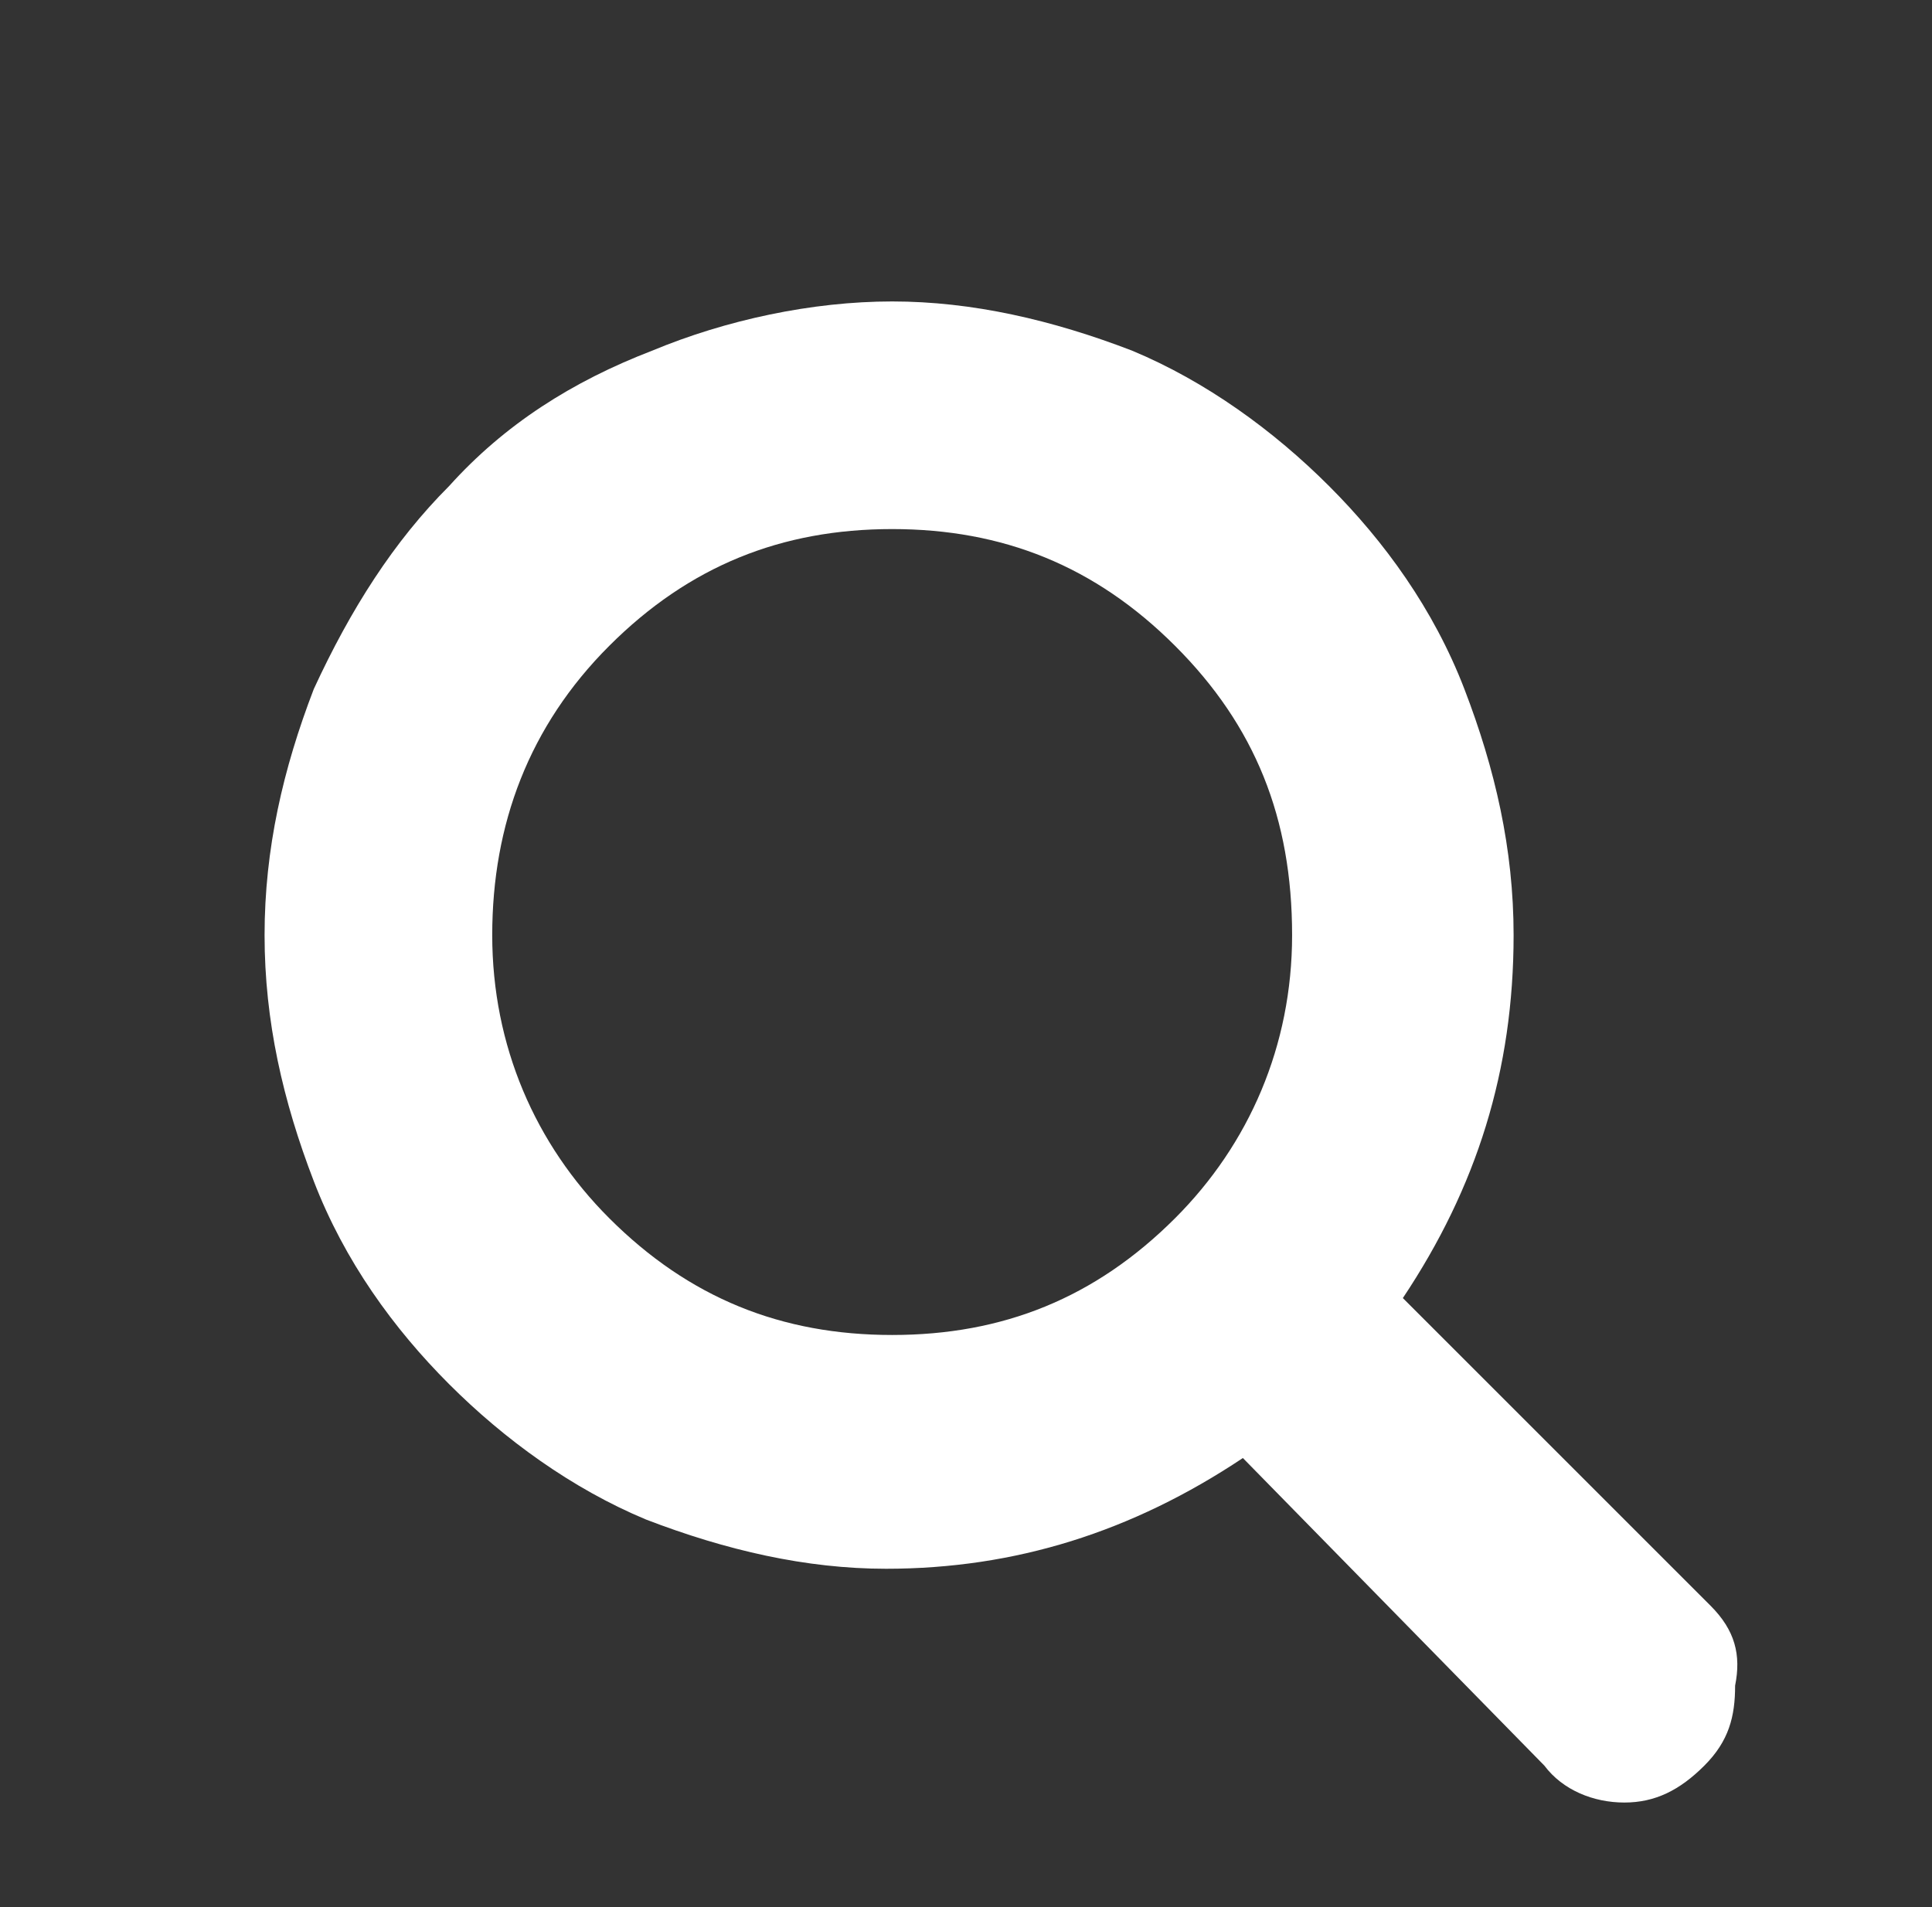 <?xml version="1.0" encoding="utf-8"?>
<!-- Generator: Adobe Illustrator 23.0.1, SVG Export Plug-In . SVG Version: 6.00 Build 0)  -->
<svg version="1.1" id="Layer_1" xmlns="http://www.w3.org/2000/svg" xmlns:xlink="http://www.w3.org/1999/xlink" x="0px" y="0px"
	 width="31.4px" height="31px" viewBox="0 0 31.4 31" style="enable-background:new 0 0 31.4 31;" xml:space="preserve">
<rect x="0" y="0" width="31.4" height="31" fill="#333333" stroke="none"/>
<style type="text/css">
	.st0{fill:#FFFFFF;}
</style>
<path class="st0" d="M19.1,19.8c-1.3,1.3-2.8,1.9-4.6,1.9c-1.8,0-3.3-0.6-4.6-1.9C8.7,18.6,8,17,8,15.2c0-1.8,0.6-3.4,1.9-4.7
	c1.3-1.3,2.8-1.9,4.6-1.9c1.8,0,3.3,0.6,4.6,1.9c1.3,1.3,1.9,2.8,1.9,4.7C21,17,20.3,18.6,19.1,19.8 M27.8,26.1l-5-5
	c1.2-1.8,1.8-3.7,1.8-5.9c0-1.4-0.3-2.7-0.8-4c-0.5-1.3-1.3-2.4-2.2-3.3c-0.9-0.9-2-1.7-3.2-2.2c-1.3-0.5-2.6-0.8-3.9-0.8
	s-2.7,0.3-3.9,0.8C9.3,6.2,8.2,6.9,7.3,7.9c-0.9,0.9-1.6,2-2.2,3.3c-0.5,1.3-0.8,2.6-0.8,4s0.3,2.7,0.8,4c0.5,1.3,1.3,2.4,2.2,3.3
	c0.9,0.9,2,1.7,3.2,2.2c1.3,0.5,2.6,0.8,3.9,0.8c2.1,0,4-0.6,5.8-1.8l4.9,5c0.3,0.4,0.8,0.6,1.3,0.6c0.5,0,0.9-0.2,1.3-0.6
	c0.4-0.4,0.5-0.8,0.5-1.3C28.3,26.9,28.2,26.5,27.8,26.1"/>
</svg>
